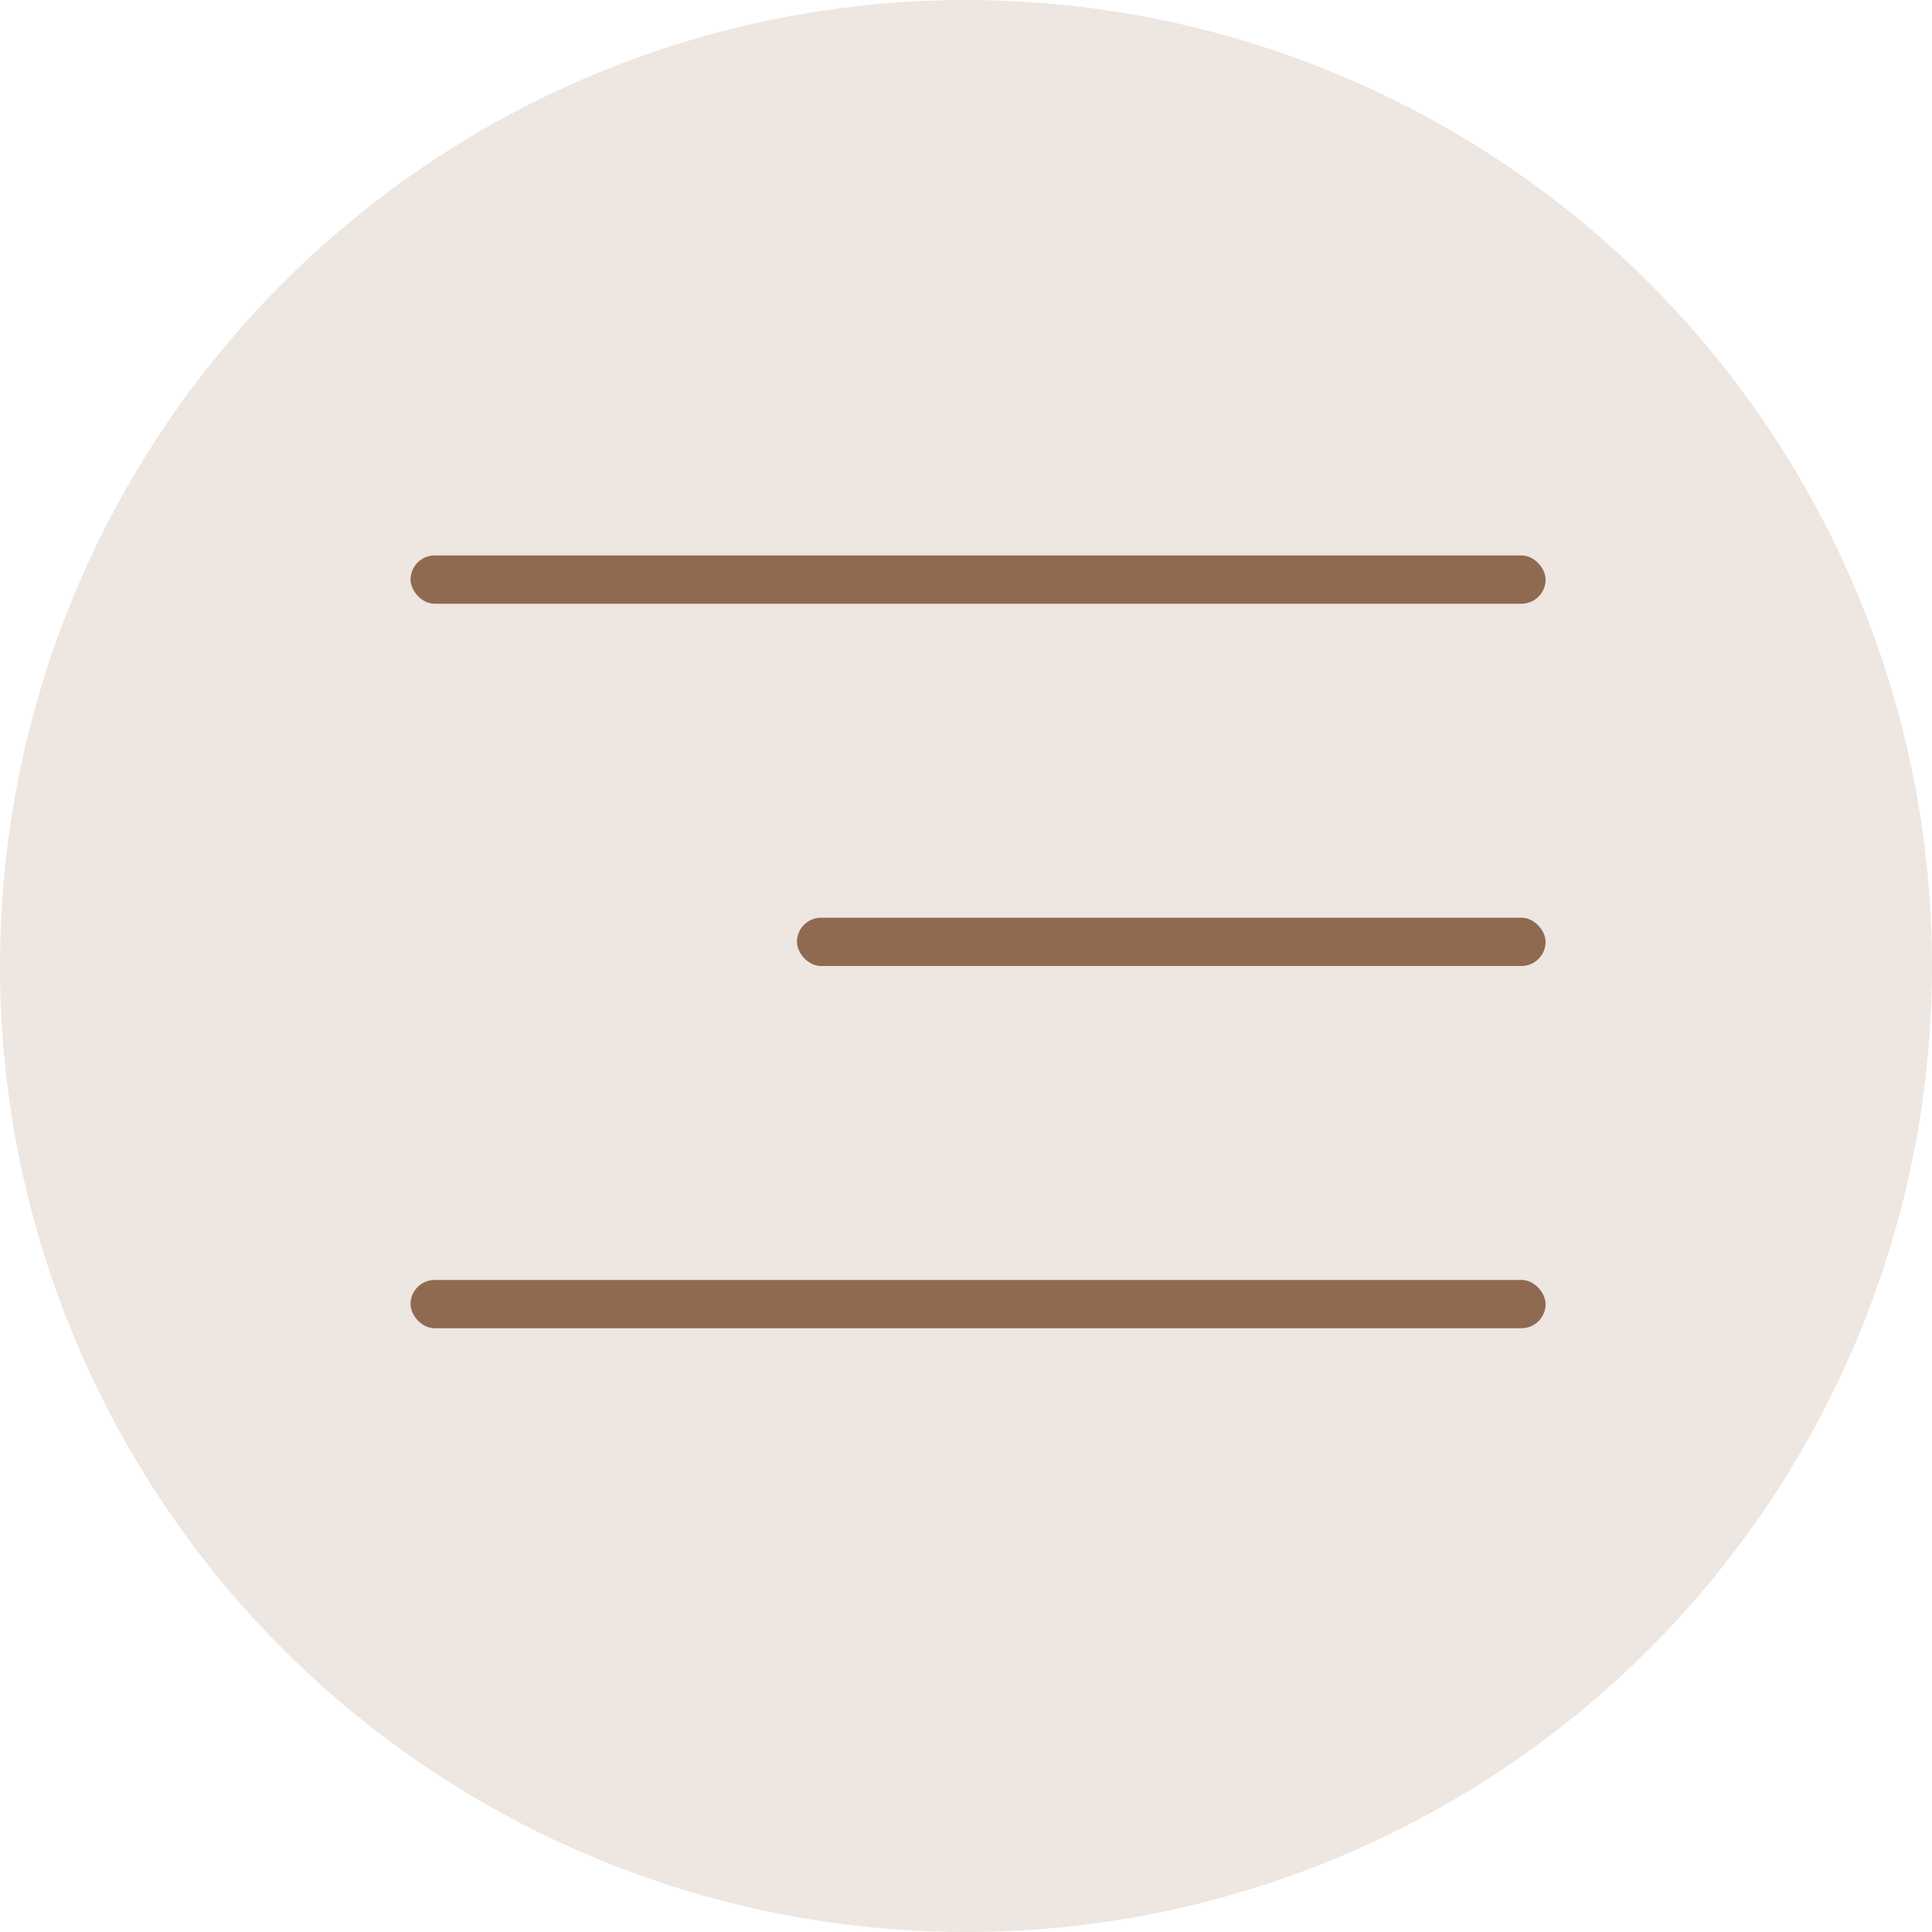 <?xml version="1.0" encoding="UTF-8"?> <svg xmlns="http://www.w3.org/2000/svg" width="80" height="80" viewBox="0 0 80 80" fill="none"><circle cx="40" cy="40" r="40" fill="#EEE6E0"></circle><rect x="17" y="23" width="47" height="2" rx="1" fill="#8F6A50"></rect><rect x="33" y="38" width="31" height="2" rx="1" fill="#8F6A50"></rect><rect x="17" y="53" width="47" height="2" rx="1" fill="#8F6A50"></rect></svg> 